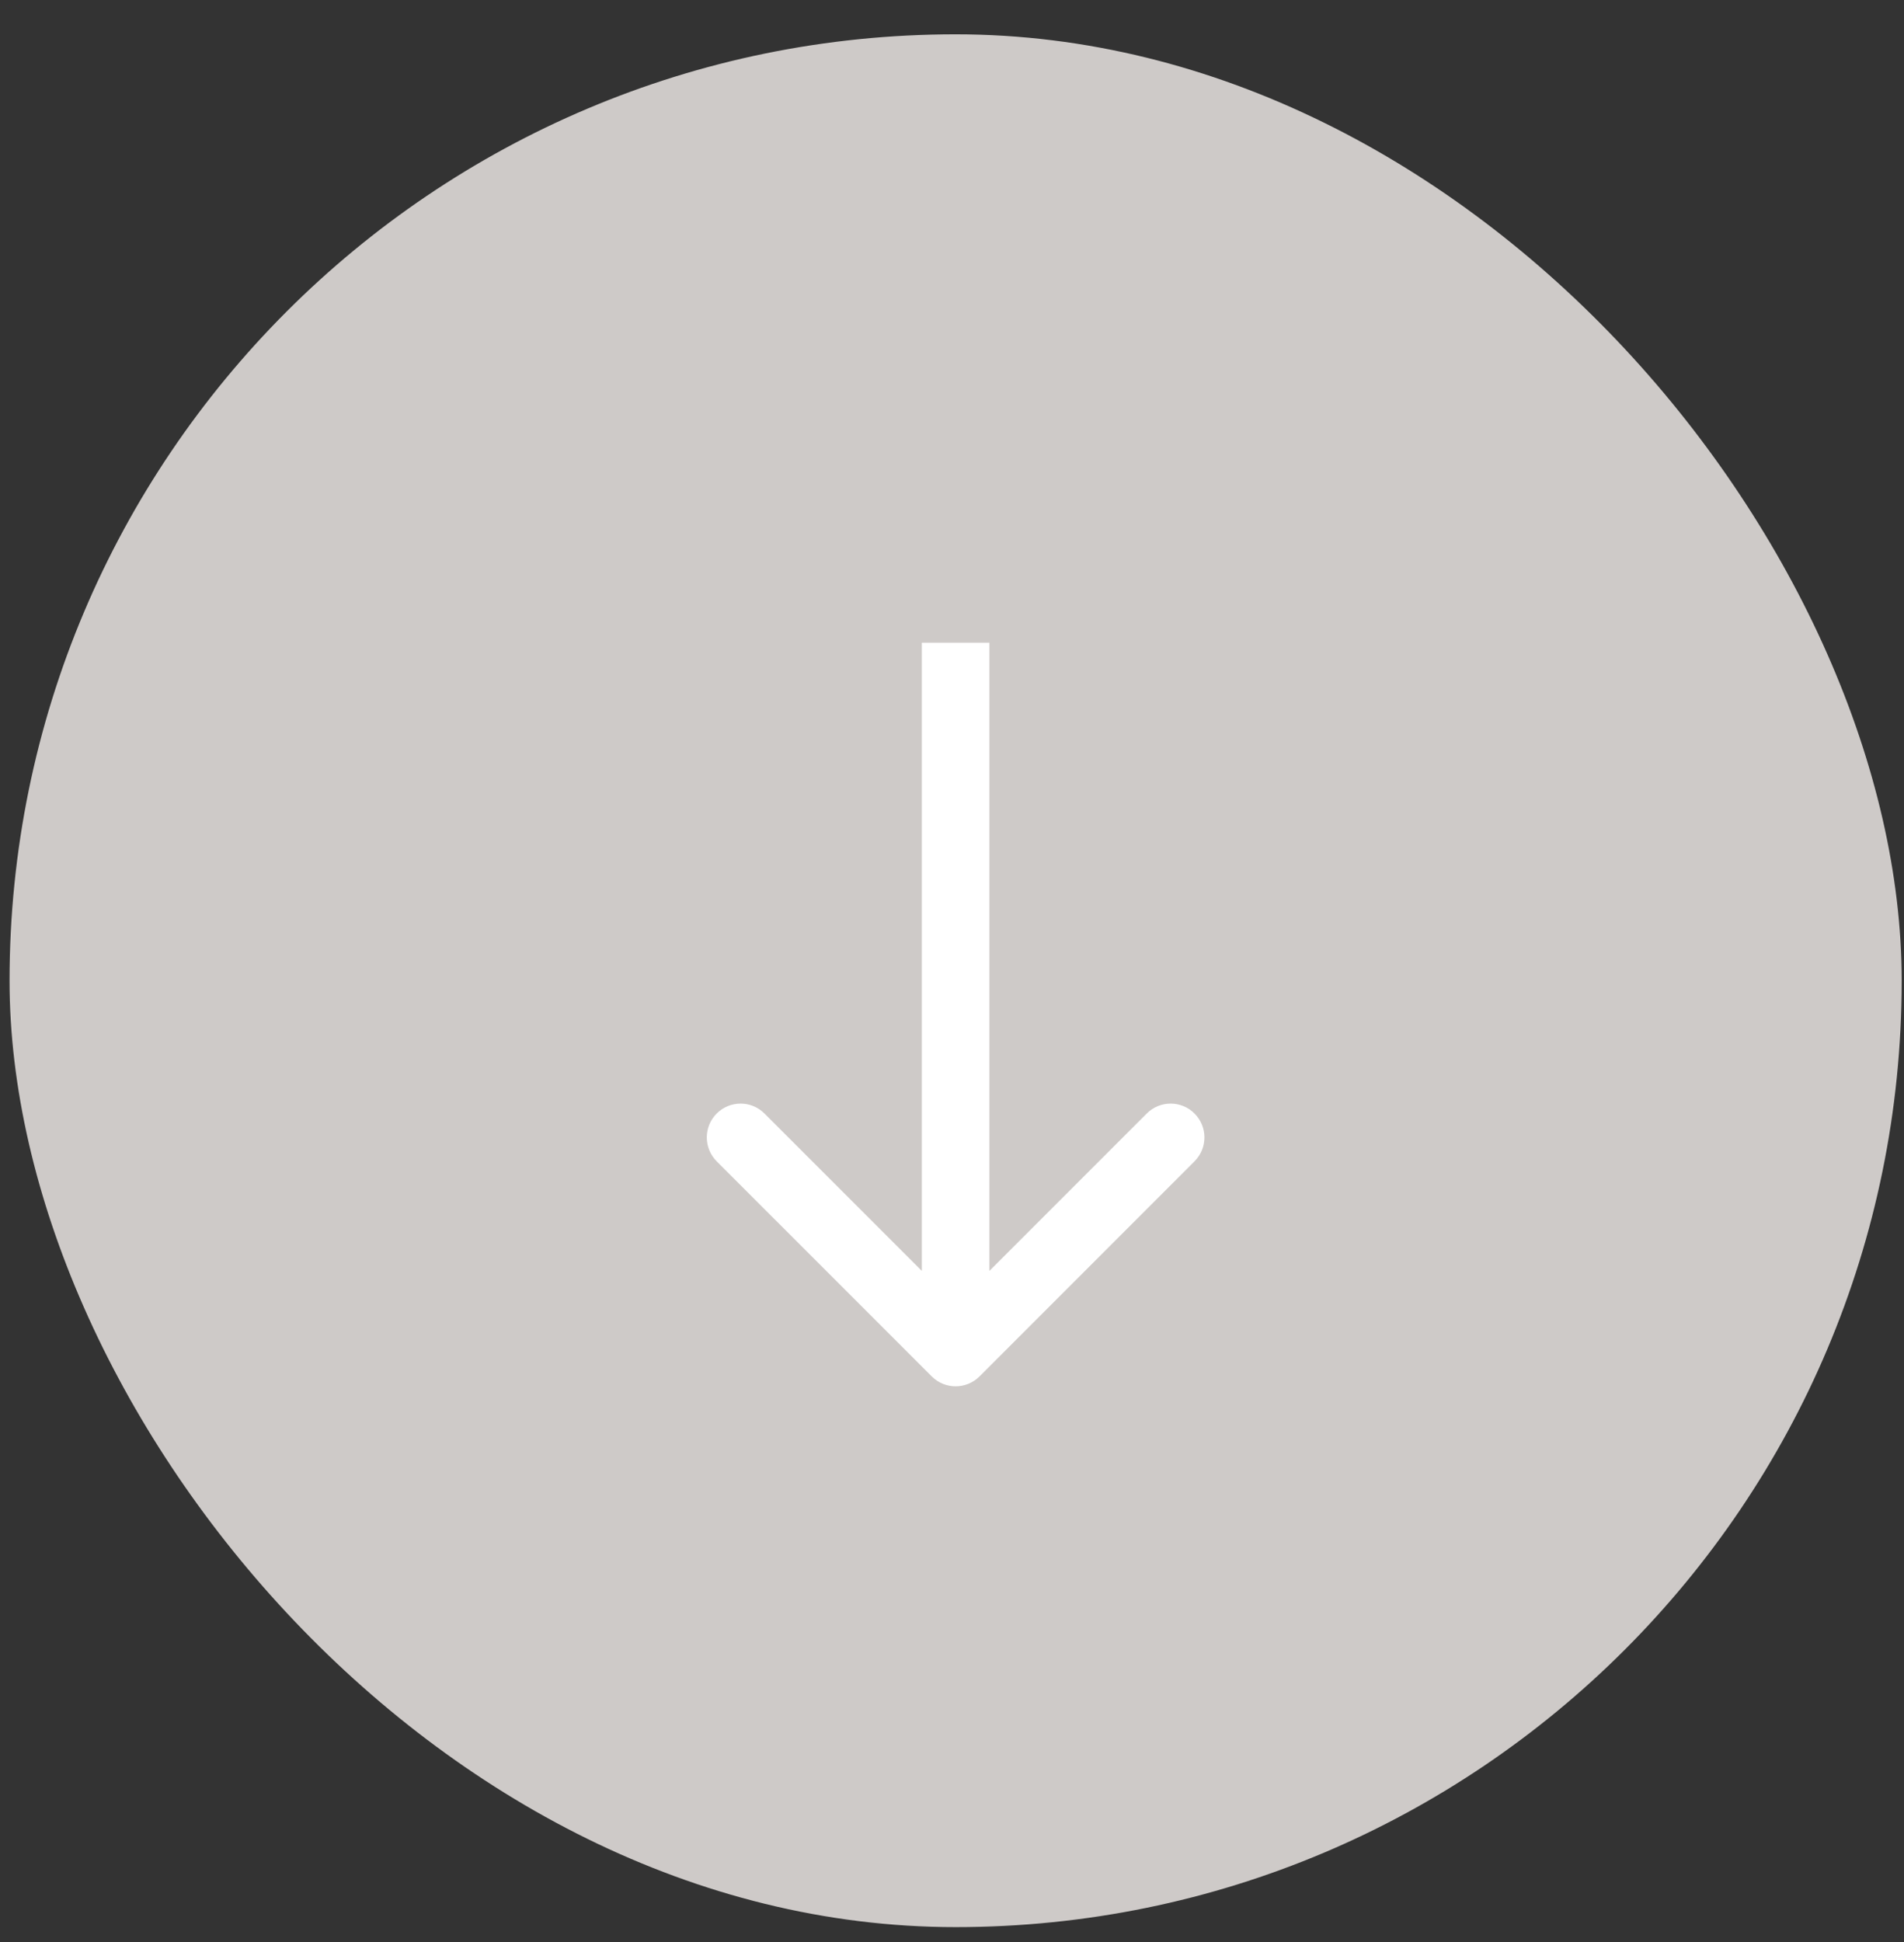 <svg width="51" height="52" viewBox="0 0 51 52" fill="none" xmlns="http://www.w3.org/2000/svg">
<rect x="0" y="0" width="51" height="52" fill="#333333" stroke="none"/>
<g id="Frame 1">
<rect x="0.256" y="0.919" width="50.682" height="50.682" rx="25.341" fill="#CECAC8"/>
<path id="Arrow 1" d="M24.957 36.855C25.31 37.209 25.883 37.209 26.237 36.855L31.996 31.096C32.35 30.742 32.35 30.169 31.996 29.816C31.643 29.462 31.07 29.462 30.716 29.816L25.597 34.935L20.477 29.816C20.124 29.462 19.551 29.462 19.197 29.816C18.844 30.169 18.844 30.742 19.197 31.096L24.957 36.855ZM24.692 17.21L24.692 36.215L26.502 36.215L26.502 17.21L24.692 17.21Z" fill="white"/>
</g>
</svg>
